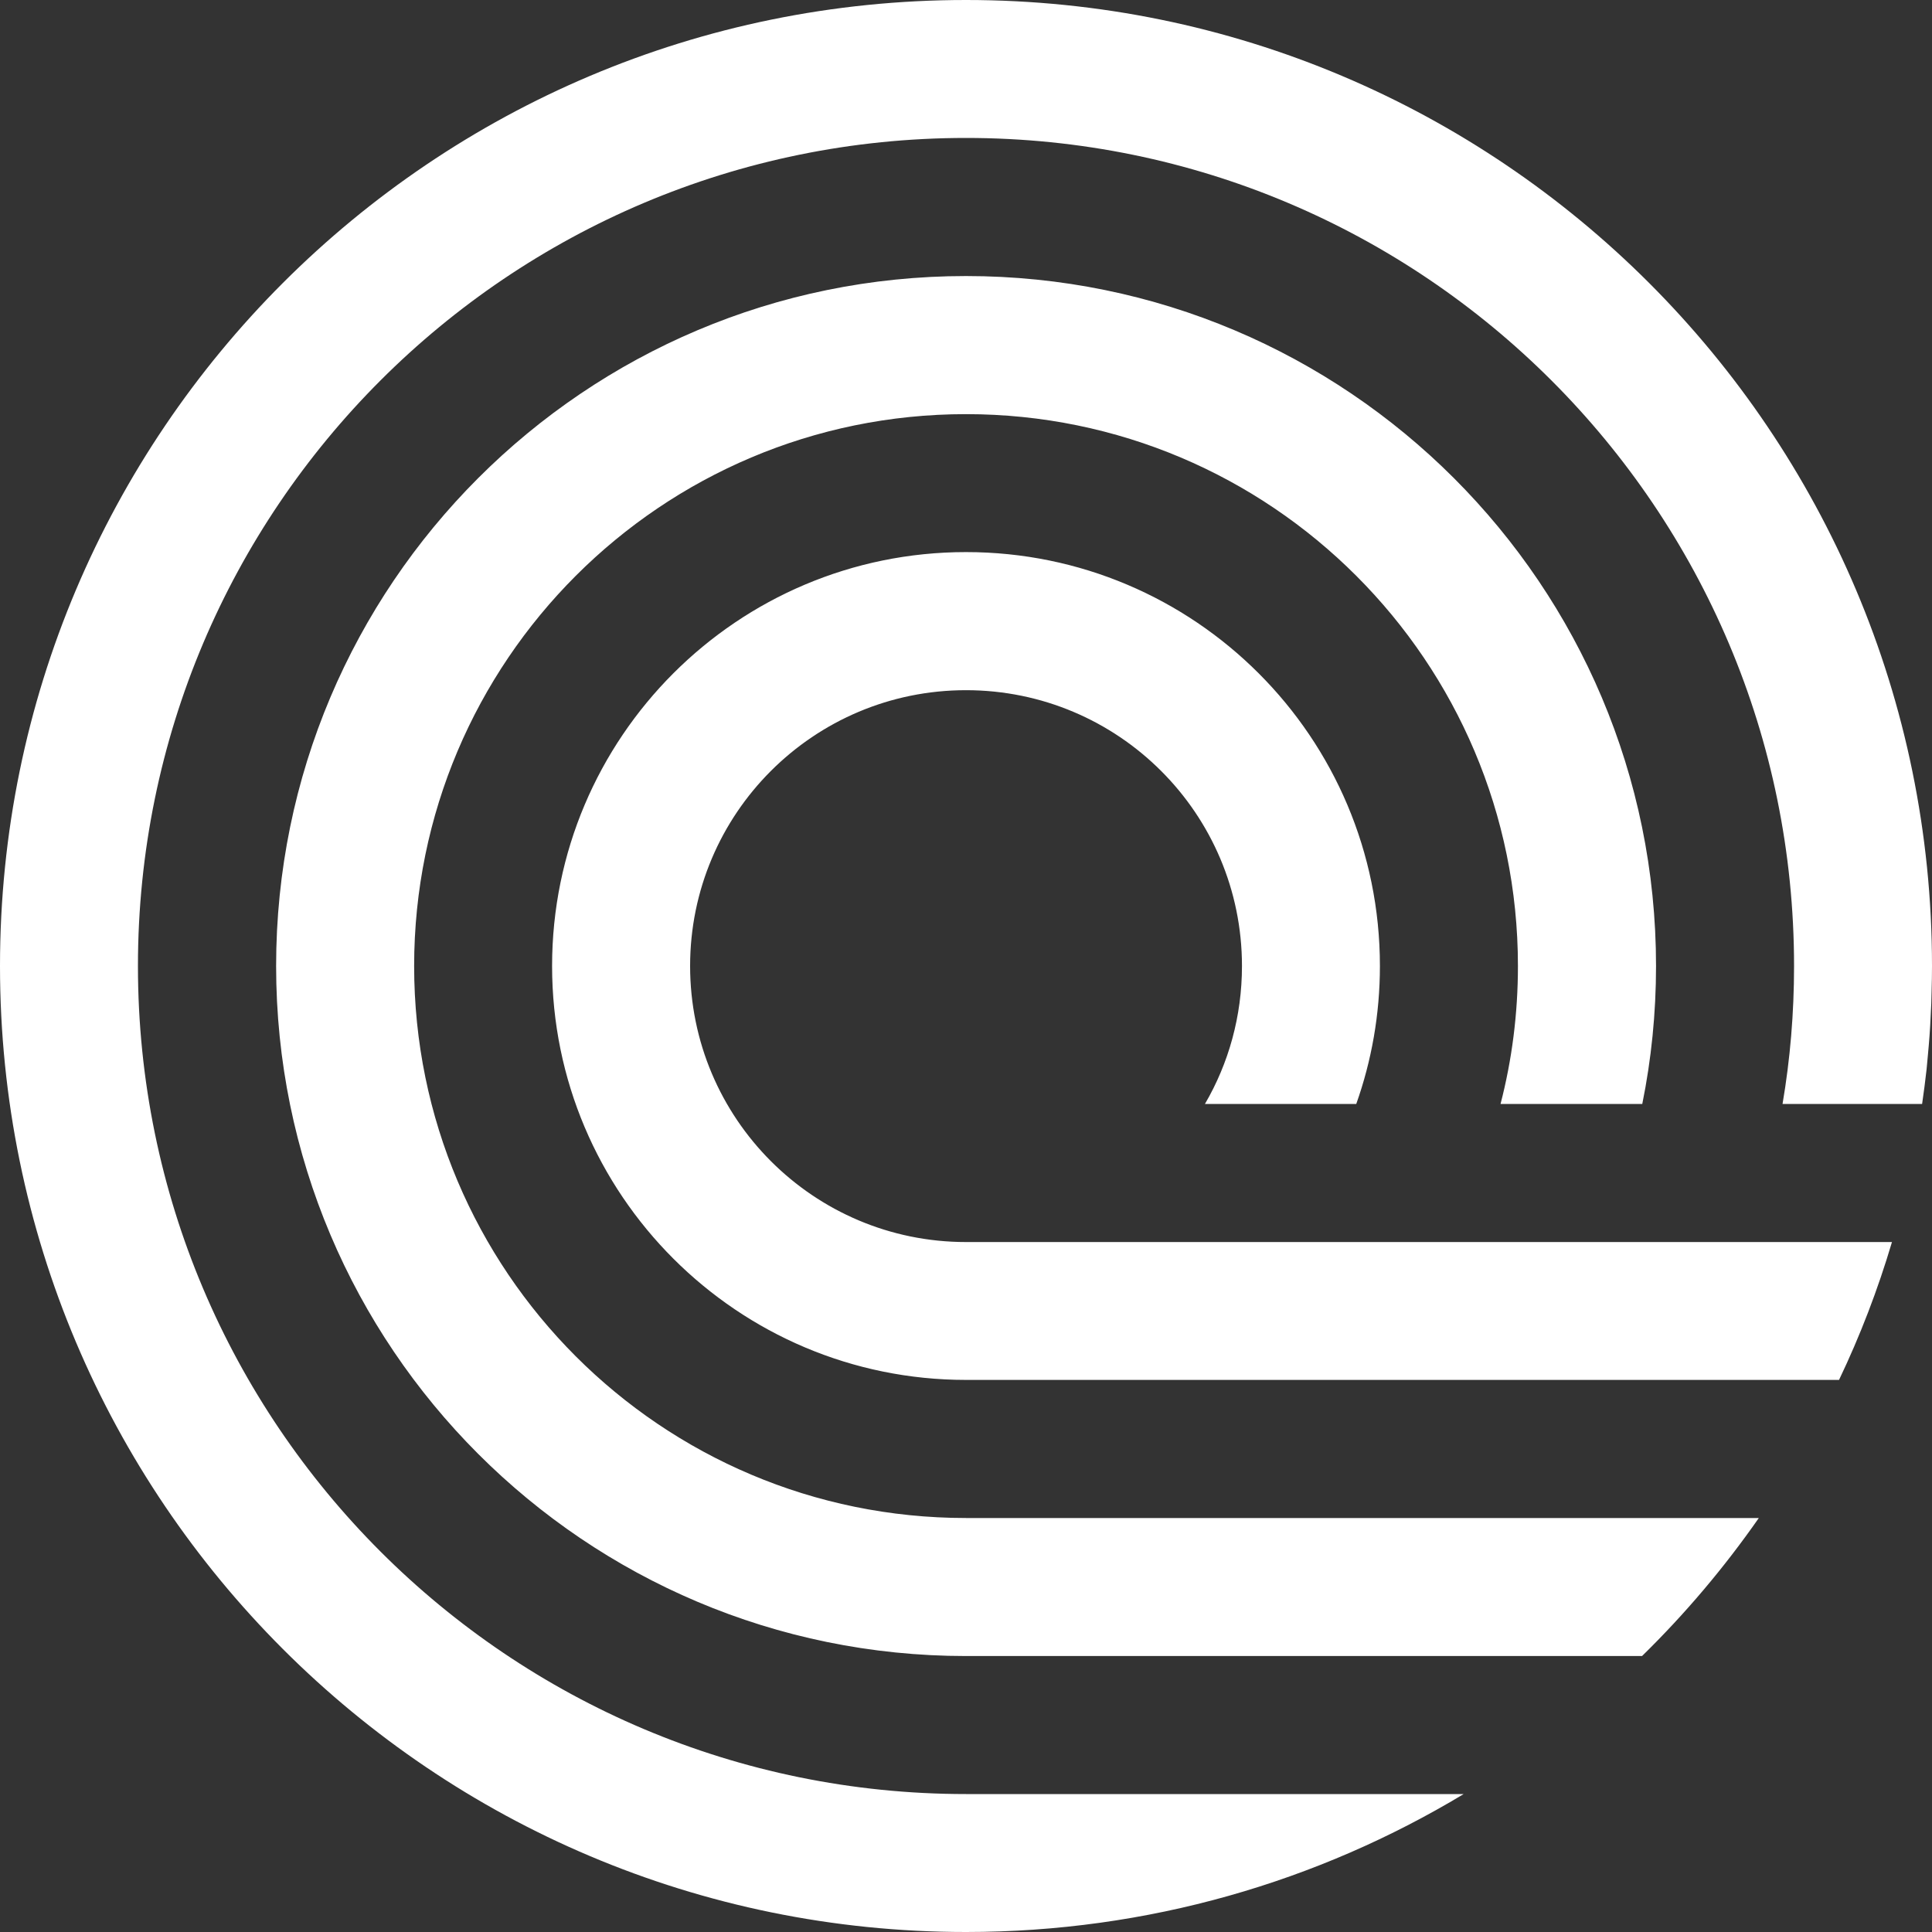 <svg xmlns="http://www.w3.org/2000/svg" fill="none" viewBox="0 0 25 25" height="25" width="25">
<rect x="0" y="0" width="25" height="25" fill="#333333" stroke="none"/>
<path fill="white" d="M12.5 0C5.596 0 0 5.596 0 12.5C0 19.404 5.596 25 12.5 25C14.855 25 17.059 24.348 18.94 23.215H12.5C6.583 23.215 1.785 18.419 1.785 12.5C1.785 6.581 6.583 1.785 12.5 1.785C18.417 1.785 23.215 6.583 23.215 12.5C23.215 13.108 23.165 13.704 23.066 14.285H24.872C24.894 14.136 24.913 13.987 24.93 13.836C24.936 13.775 24.942 13.715 24.947 13.652C24.963 13.484 24.976 13.313 24.983 13.143C24.989 13.037 24.994 12.93 24.995 12.822C24.998 12.716 25 12.608 25 12.5C25 5.596 19.404 0 12.5 0ZM12.5 5.359C8.556 5.359 5.359 8.557 5.359 12.5C5.359 16.445 8.556 19.643 12.5 19.643H22.759C22.312 20.284 21.806 20.883 21.248 21.429H12.5C7.57 21.429 3.573 17.431 3.573 12.5C3.573 7.57 7.568 3.572 12.5 3.572C17.432 3.572 21.429 7.57 21.429 12.5C21.429 13.111 21.368 13.709 21.251 14.285H19.417C19.565 13.715 19.642 13.116 19.642 12.5C19.642 8.557 16.444 5.359 12.5 5.359ZM12.5 8.931C10.528 8.931 8.93 10.528 8.93 12.5C8.93 14.472 10.528 16.072 12.5 16.072H24.482C24.299 16.689 24.07 17.285 23.797 17.856H12.5C9.543 17.856 7.144 15.457 7.144 12.5C7.144 9.543 9.542 7.144 12.5 7.144C15.459 7.144 17.856 9.543 17.856 12.5C17.856 13.127 17.748 13.727 17.55 14.285H15.592C15.898 13.761 16.071 13.151 16.071 12.5C16.071 10.528 14.472 8.931 12.5 8.931Z" clip-rule="evenodd" fill-rule="evenodd"></path>
</svg>
